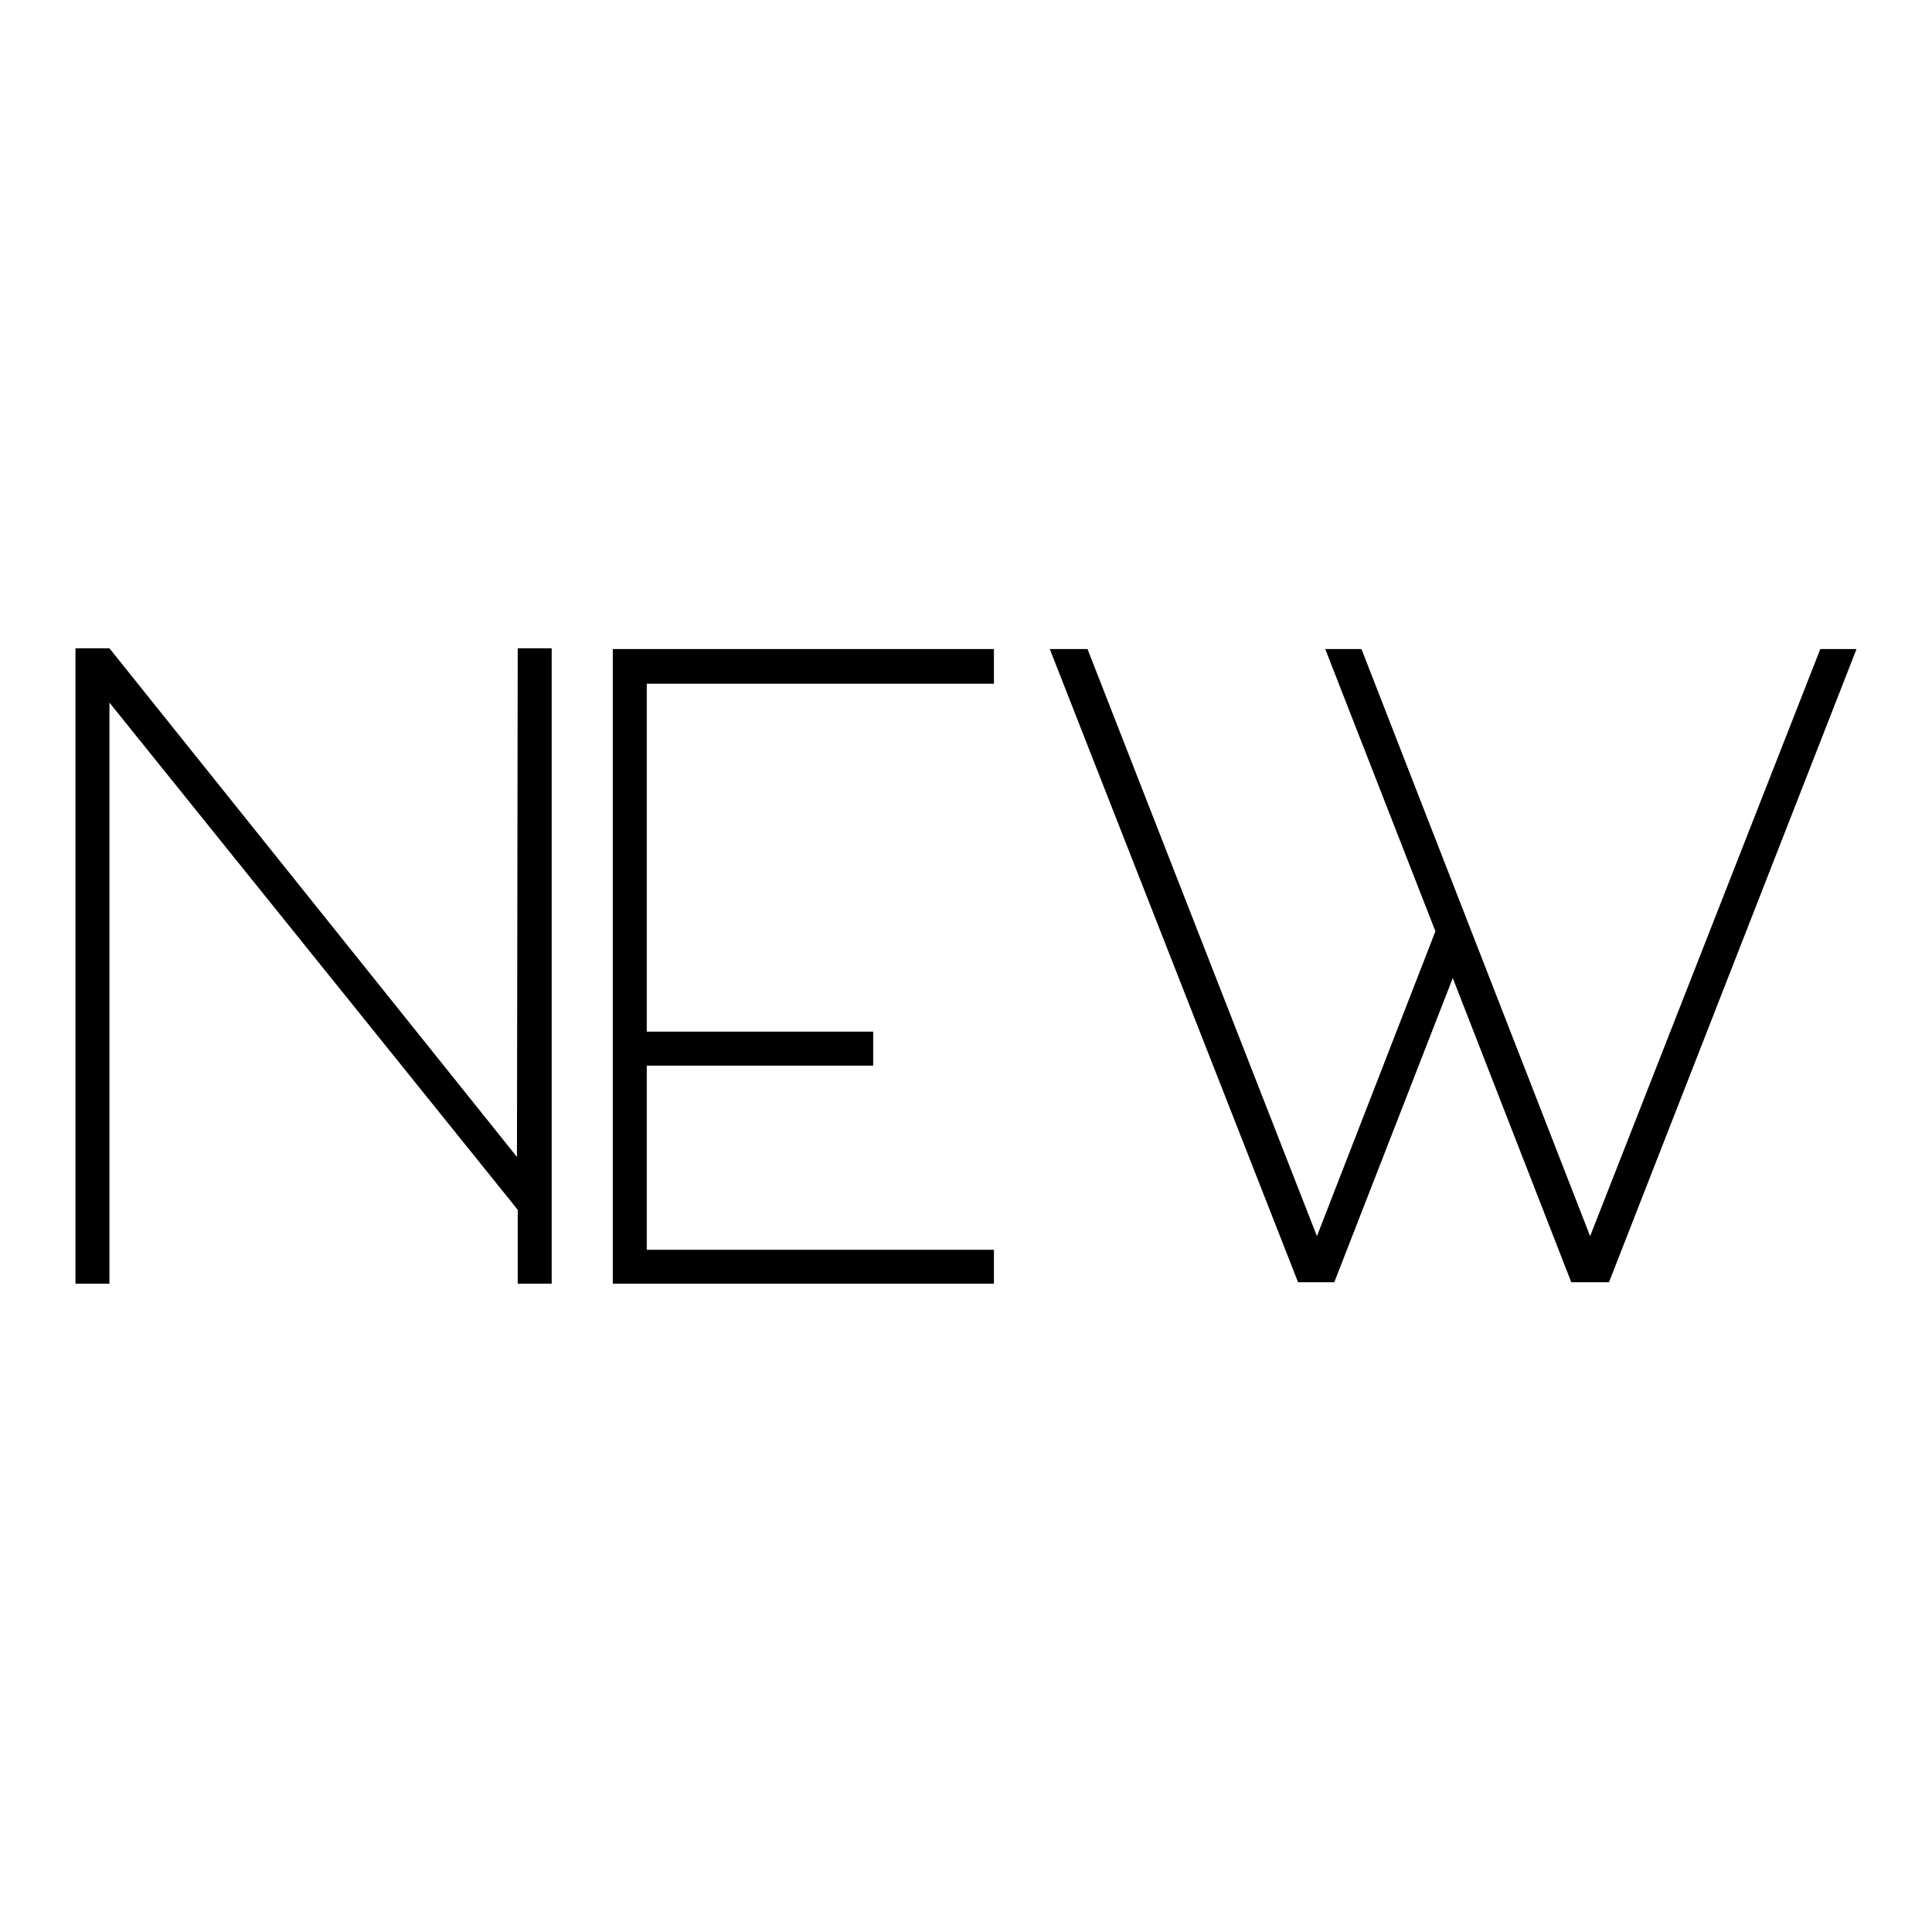 <?xml version="1.0" encoding="utf-8"?>
<!-- Svg Vector Icons : http://www.onlinewebfonts.com/icon -->
<!DOCTYPE svg PUBLIC "-//W3C//DTD SVG 1.1//EN" "http://www.w3.org/Graphics/SVG/1.1/DTD/svg11.dtd">
<svg version="1.1" xmlns="http://www.w3.org/2000/svg" xmlns:xlink="http://www.w3.org/1999/xlink" x="0px" y="0px" viewBox="0 0 256 256" enable-background="new 0 0 256 256" xml:space="preserve">
<g><g><path fill="#000000" d="M68.5,153.3l-54-67.4H10v84.2h4.5v-77l54.1,67.2v9.8h4.5V85.9h-4.5L68.5,153.3L68.5,153.3z M81.2,170.1h50.5v-4.5h-46v-24.4h30v-4.5h-30V90.6h46V86H81.2V170.1z M241.2,86l-30.5,77.8L180.4,86h-4.8l14.6,37.4l-15.7,40.4L144.1,86h-5l32.9,83.9h4.8l15.7-40.3l15.7,40.3h5L246,86H241.2z"/></g></g>
</svg>